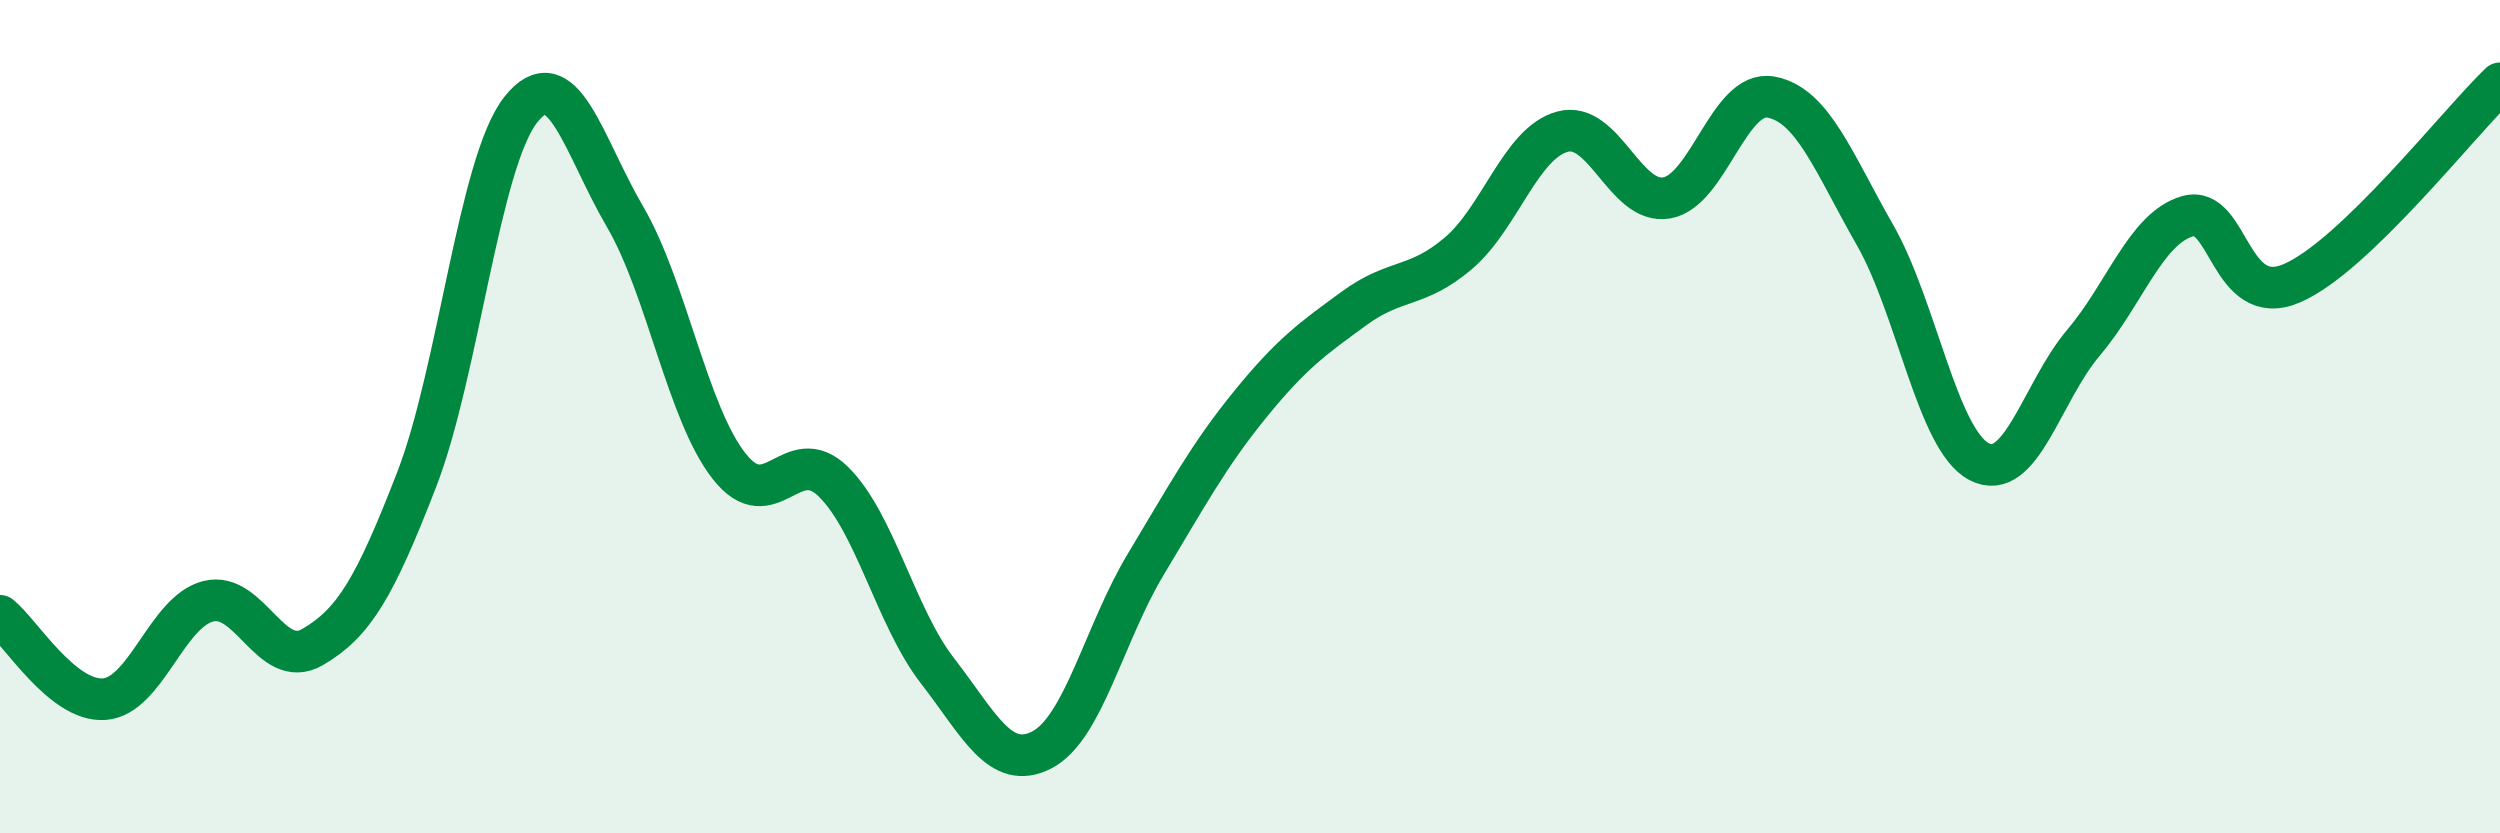 
    <svg width="60" height="20" viewBox="0 0 60 20" xmlns="http://www.w3.org/2000/svg">
      <path
        d="M 0,14.78 C 0.5,15.18 1.5,16.85 2.5,16.78 C 3.5,16.71 4,14.68 5,14.43 C 6,14.18 6.5,16.11 7.5,15.53 C 8.5,14.95 9,14.09 10,11.51 C 11,8.93 11.5,3.89 12.5,2.63 C 13.5,1.37 14,3.49 15,5.2 C 16,6.91 16.5,9.92 17.5,11.19 C 18.5,12.46 19,10.58 20,11.56 C 21,12.54 21.5,14.81 22.5,16.1 C 23.5,17.39 24,18.51 25,18 C 26,17.49 26.5,15.2 27.5,13.54 C 28.5,11.88 29,10.94 30,9.71 C 31,8.48 31.5,8.13 32.5,7.4 C 33.5,6.67 34,6.93 35,6.08 C 36,5.23 36.5,3.43 37.5,3.16 C 38.5,2.89 39,4.92 40,4.75 C 41,4.58 41.5,2.15 42.5,2.33 C 43.5,2.51 44,3.89 45,5.64 C 46,7.39 46.5,10.56 47.5,11.08 C 48.5,11.6 49,9.41 50,8.23 C 51,7.05 51.5,5.48 52.5,5.19 C 53.5,4.9 53.5,7.44 55,6.8 C 56.5,6.16 59,2.96 60,2L60 20L0 20Z"
        fill="#008740"
        opacity="0.1"
        stroke-linecap="round"
        stroke-linejoin="round"
      />
      <path
        d="M 0,14.78 C 0.5,15.18 1.5,16.85 2.5,16.78 C 3.5,16.71 4,14.68 5,14.43 C 6,14.18 6.5,16.11 7.5,15.53 C 8.5,14.95 9,14.09 10,11.51 C 11,8.93 11.5,3.89 12.5,2.63 C 13.5,1.37 14,3.49 15,5.2 C 16,6.91 16.5,9.92 17.5,11.19 C 18.5,12.46 19,10.58 20,11.56 C 21,12.54 21.5,14.81 22.5,16.1 C 23.5,17.39 24,18.51 25,18 C 26,17.49 26.5,15.2 27.5,13.54 C 28.5,11.88 29,10.94 30,9.71 C 31,8.48 31.5,8.13 32.5,7.4 C 33.5,6.67 34,6.93 35,6.08 C 36,5.23 36.5,3.43 37.5,3.16 C 38.5,2.89 39,4.92 40,4.75 C 41,4.58 41.5,2.15 42.5,2.33 C 43.5,2.51 44,3.89 45,5.64 C 46,7.39 46.5,10.56 47.5,11.08 C 48.5,11.6 49,9.41 50,8.23 C 51,7.05 51.5,5.48 52.5,5.19 C 53.5,4.9 53.5,7.44 55,6.8 C 56.5,6.16 59,2.96 60,2"
        stroke="#008740"
        stroke-width="1"
        fill="none"
        stroke-linecap="round"
        stroke-linejoin="round"
      />
    </svg>
  
